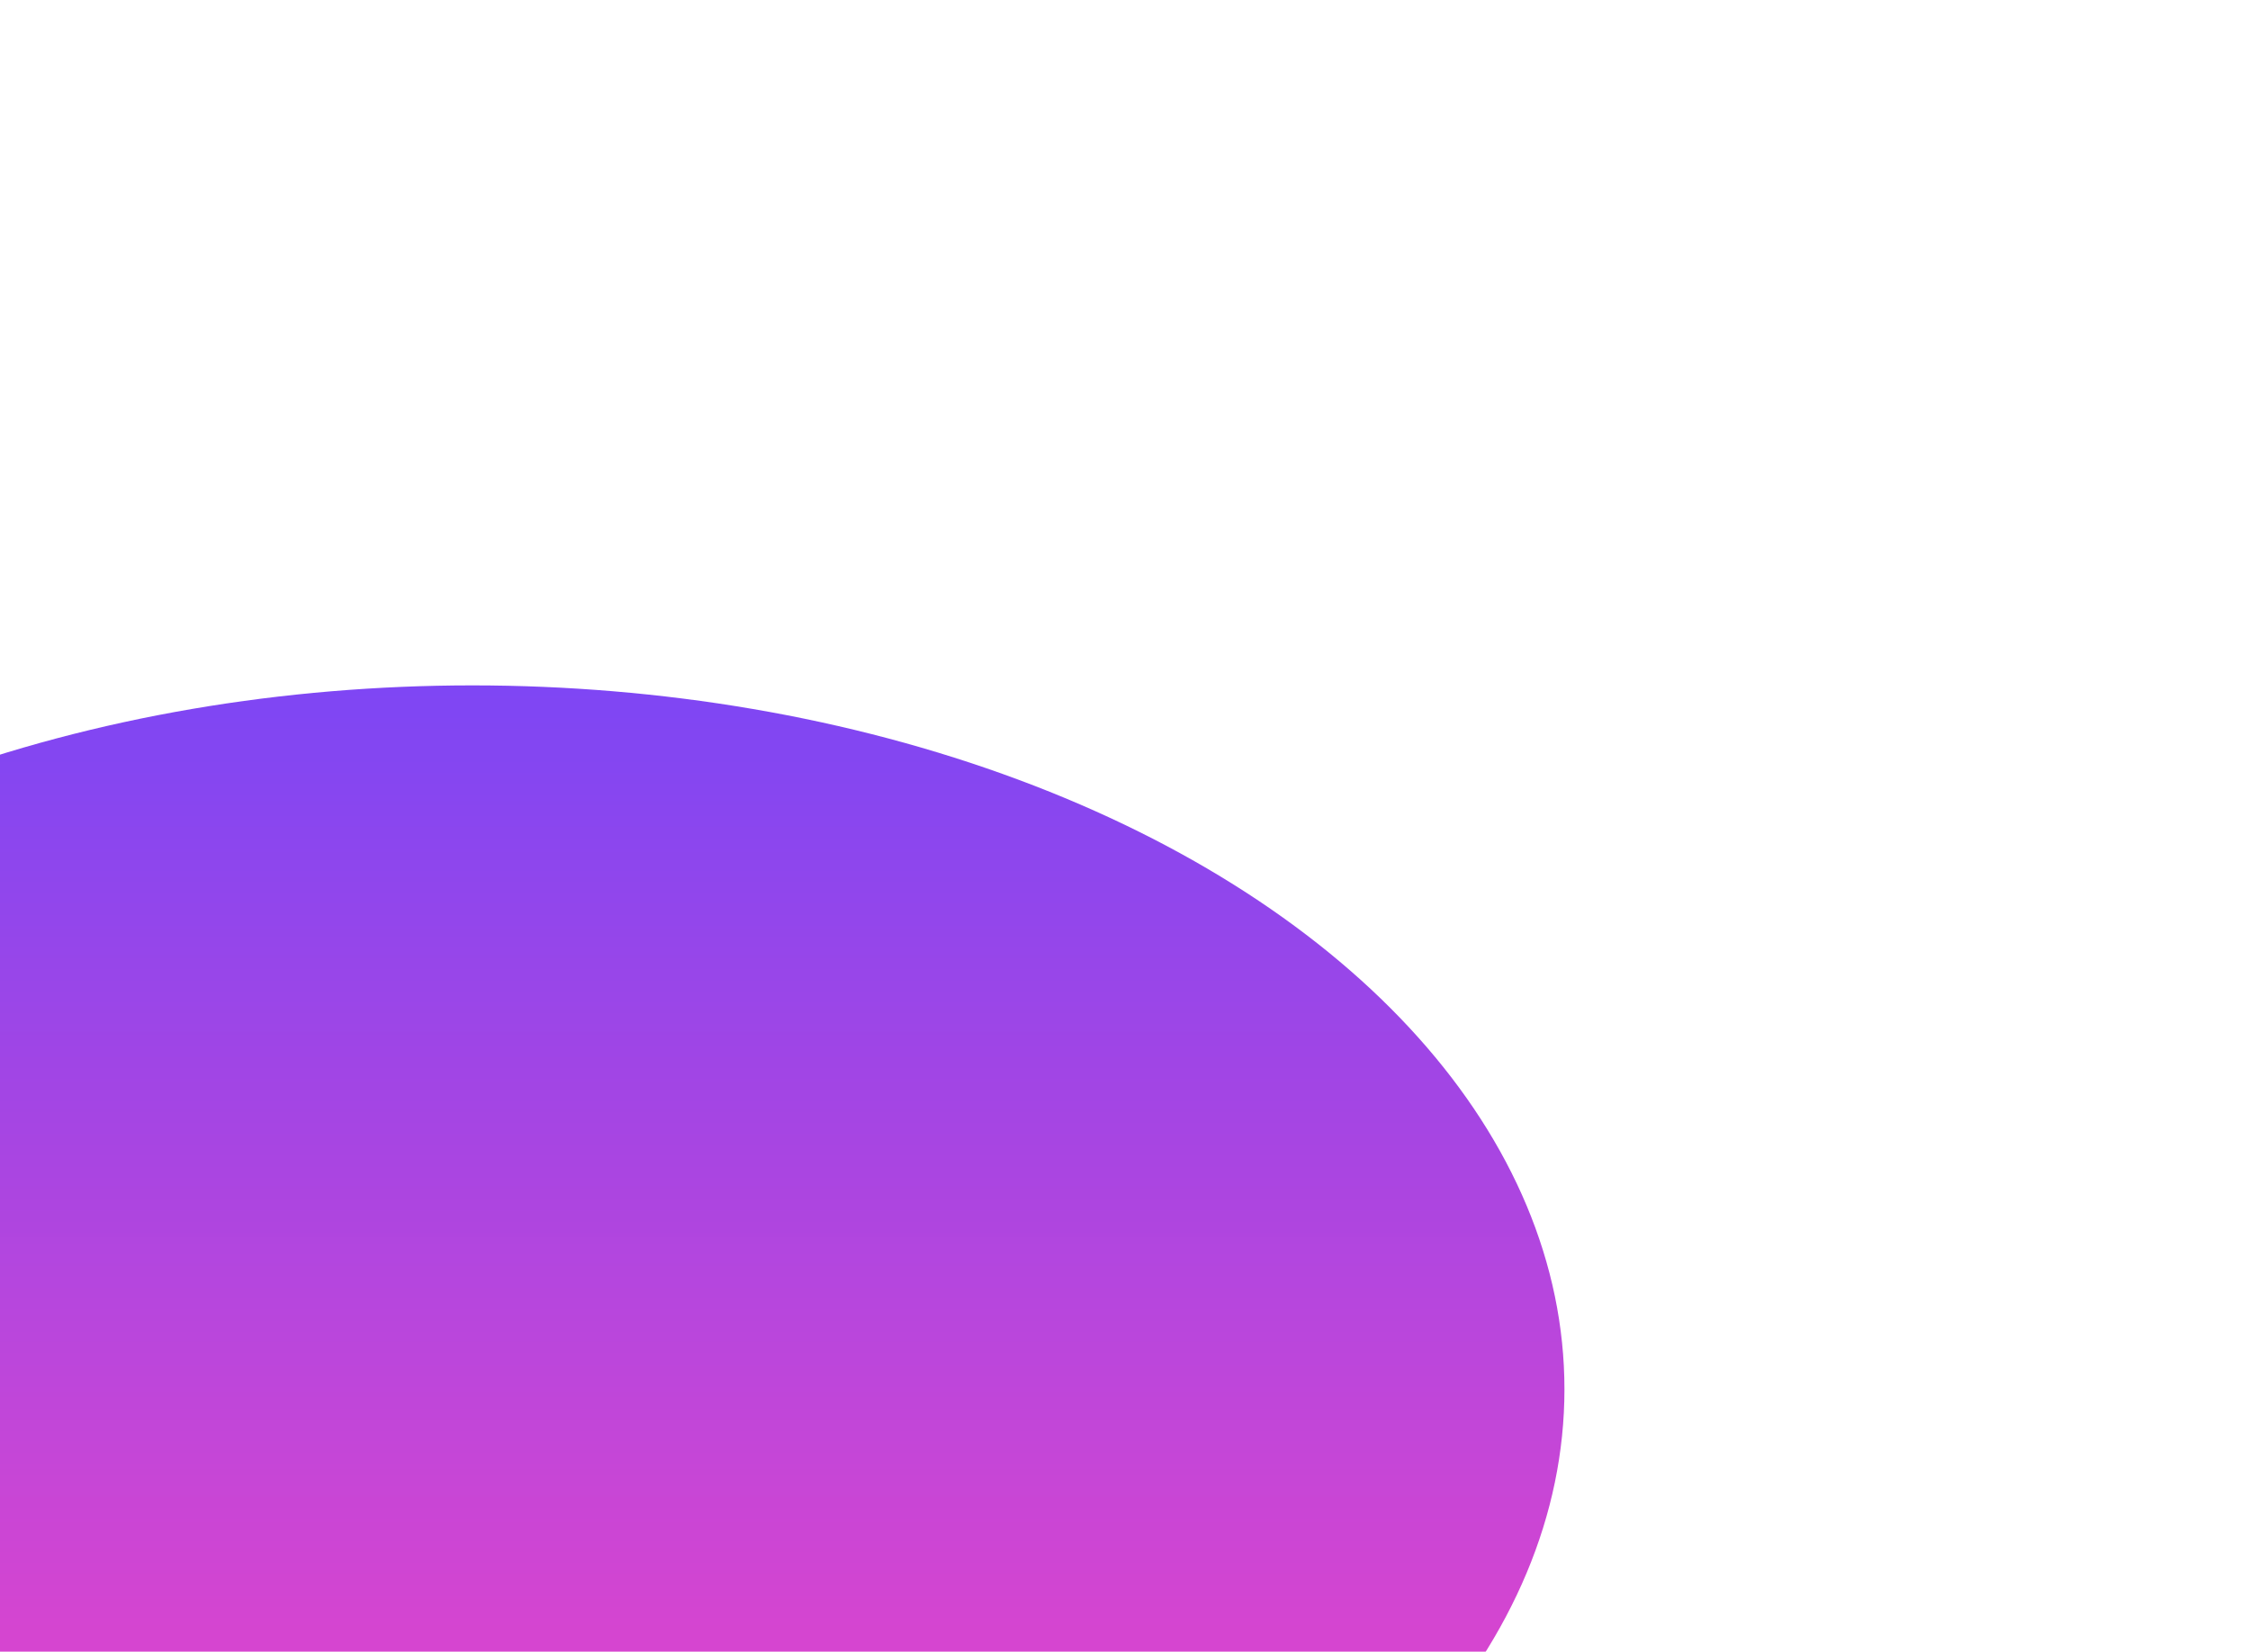 <svg width="1641" height="1205" viewBox="0 0 1641 1205" fill="none" xmlns="http://www.w3.org/2000/svg">
<g opacity="0.99" filter="url(#filter0_f_428_134)">
<ellipse cx="344.5" cy="1013.5" rx="796.5" ry="513.5" fill="url(#paint0_linear_428_134)" fill-opacity="0.75"/>
</g>
<defs>
<filter id="filter0_f_428_134" x="-952" y="0" width="2593" height="2027" filterUnits="userSpaceOnUse" color-interpolation-filters="sRGB">
<feFlood flood-opacity="0" result="BackgroundImageFix"/>
<feBlend mode="normal" in="SourceGraphic" in2="BackgroundImageFix" result="shape"/>
<feGaussianBlur stdDeviation="250" result="effect1_foregroundBlur_428_134"/>
</filter>
<linearGradient id="paint0_linear_428_134" x1="344.5" y1="500" x2="344.5" y2="1527" gradientUnits="userSpaceOnUse">
<stop stop-color="#5207F0"/>
<stop offset="1" stop-color="#FF03A9" stop-opacity="0.99"/>
</linearGradient>
</defs>
</svg>
